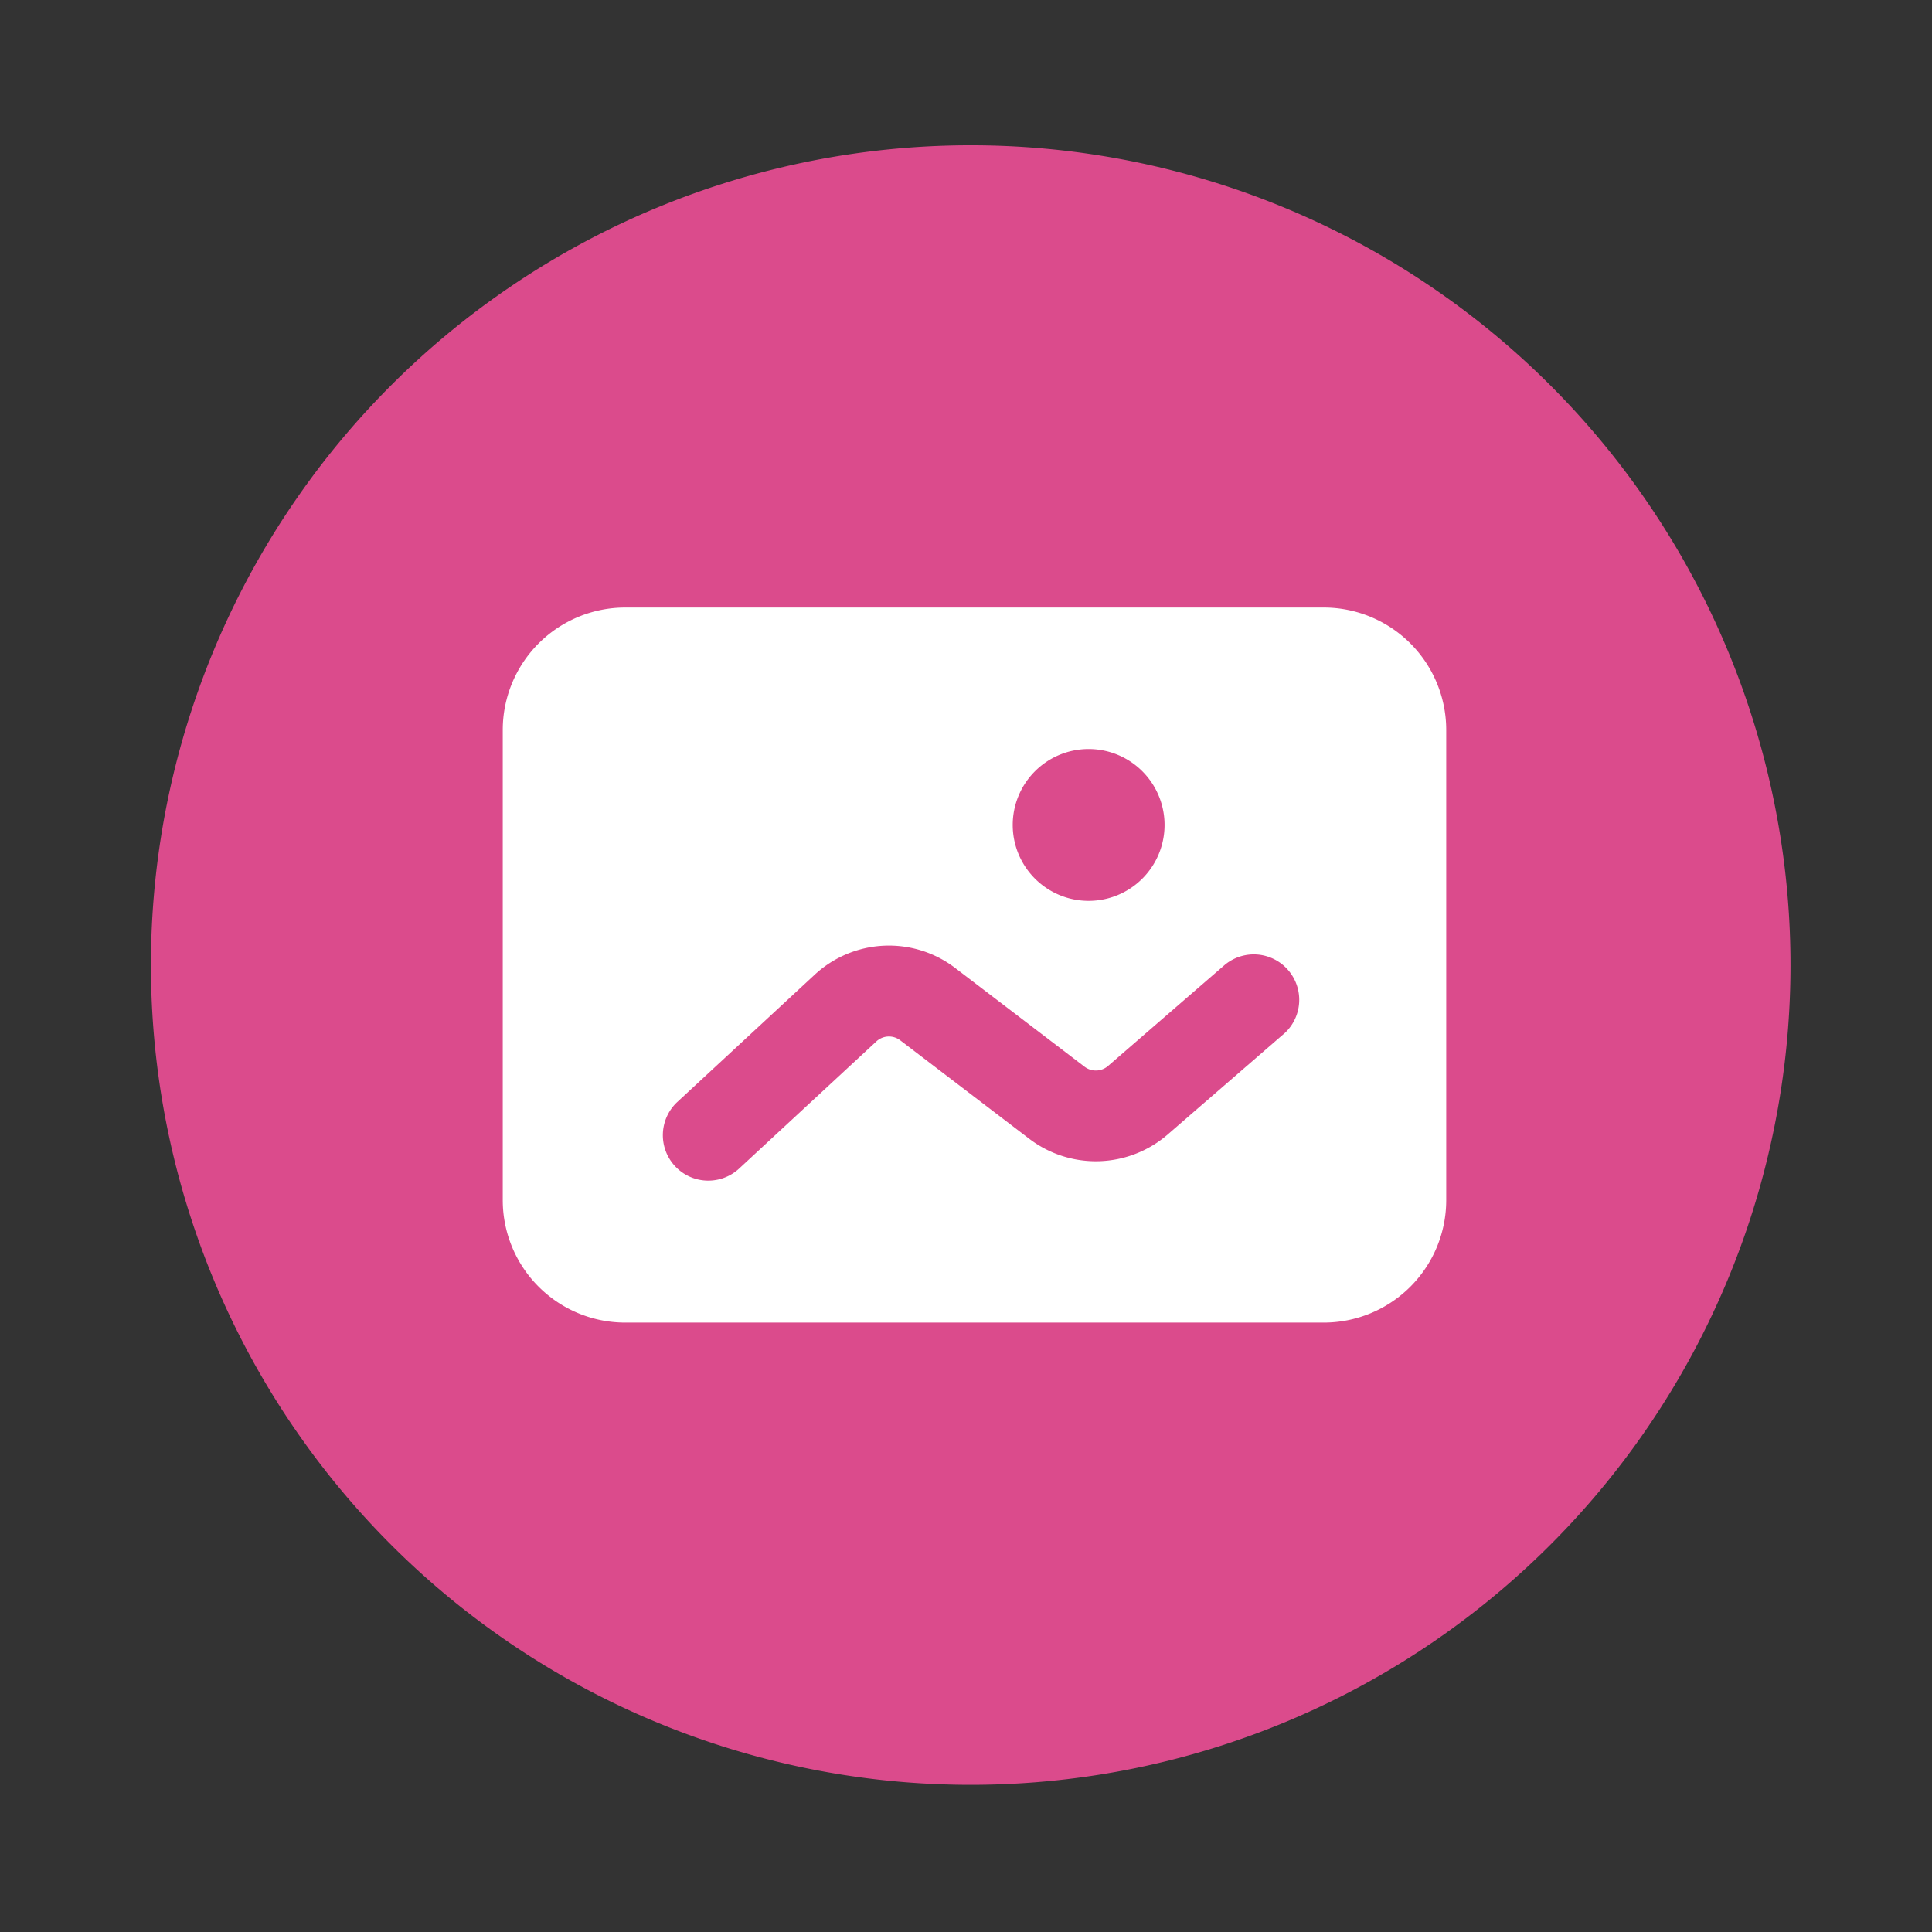 <?xml version="1.0" standalone="no"?><!DOCTYPE svg PUBLIC "-//W3C//DTD SVG 1.1//EN" "http://www.w3.org/Graphics/SVG/1.1/DTD/svg11.dtd"><svg t="1720514440662" class="icon" viewBox="0 0 1024 1024" version="1.1" xmlns="http://www.w3.org/2000/svg" p-id="3121" xmlns:xlink="http://www.w3.org/1999/xlink" width="128" height="128"><rect x="0" y="0" width="1024" height="1024" fill="#333333" stroke="none"/><path d="M514.5 511.5m-434.5 0a434.5 434.5 0 1 0 869 0 434.5 434.5 0 1 0-869 0Z" fill="#DB4B8C" p-id="3122"></path><path d="M701.61 322H331.39a64.93 64.93 0 0 0-64.92 64.92v249.16A64.93 64.93 0 0 0 331.39 701h370.22a64.93 64.93 0 0 0 64.92-64.92V386.92A64.93 64.93 0 0 0 701.61 322zM577 397a40.24 40.24 0 1 1-40.24 40.24A40.25 40.25 0 0 1 577 397z m103.5 150.92l-61.7 53.47a58.22 58.22 0 0 1-73.15 2.28l-68.52-52.29a9.83 9.83 0 0 0-12.65 0.6l-73 67.63a24.08 24.08 0 0 1-32.73-35.32l73-67.63a57.89 57.89 0 0 1 74.58-3.56l68.52 52.29a9.88 9.88 0 0 0 12.41-0.39L649 511.53a24.08 24.08 0 0 1 31.54 36.39z" fill="#FFFFFF" p-id="3123"></path></svg>